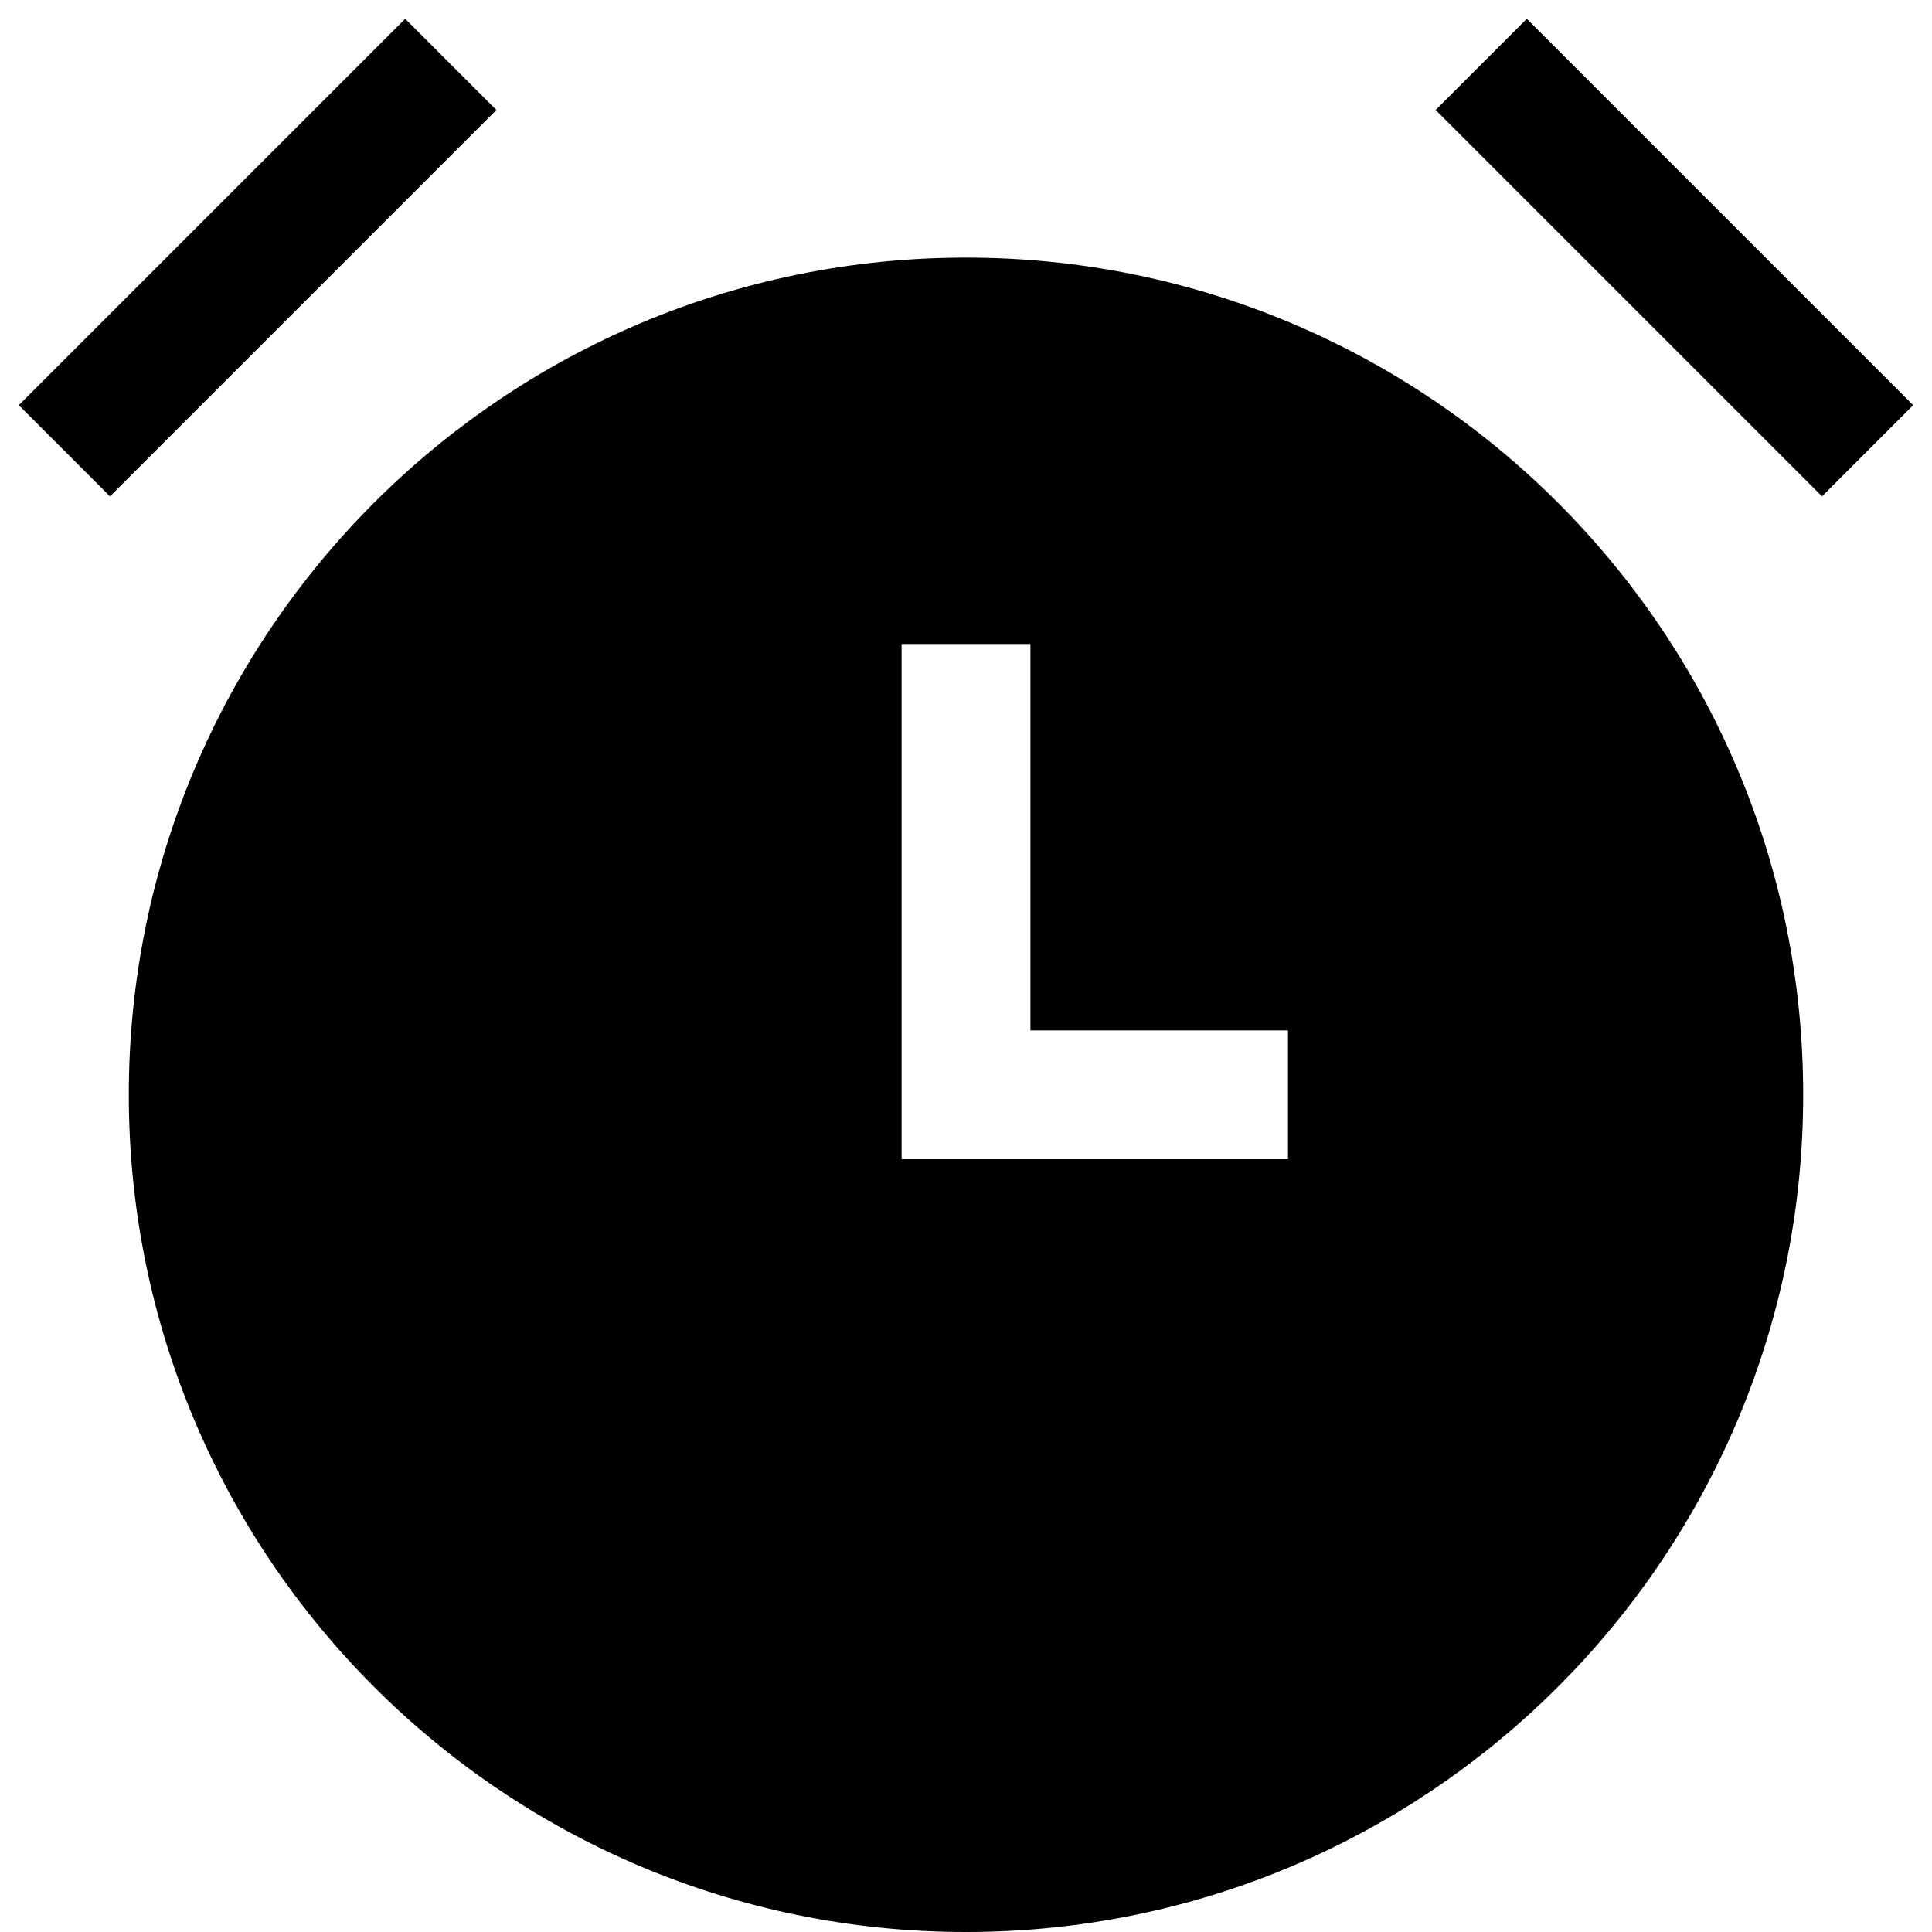 <?xml version="1.0" encoding="utf-8"?><!-- Uploaded to: SVG Repo, www.svgrepo.com, Generator: SVG Repo Mixer Tools -->
<svg width="800px" height="800px" viewBox="0 0 15 15" fill="none" xmlns="http://www.w3.org/2000/svg">
<path d="M3.854 0.854L0.854 3.854L0.146 3.146L3.146 0.146L3.854 0.854Z" fill="#000000"/>
<path d="M14.146 3.854L11.146 0.854L11.854 0.146L14.854 3.146L14.146 3.854Z" fill="#000000"/>
<path fill-rule="evenodd" clip-rule="evenodd" d="M1 8.5C1 4.91 3.91 2 7.5 2C11.09 2 14 4.91 14 8.5C14 12.09 11.09 15 7.5 15C3.91 15 1 12.09 1 8.5ZM8 8V5H7V9H10V8H8Z" fill="#000000"/>
</svg>
